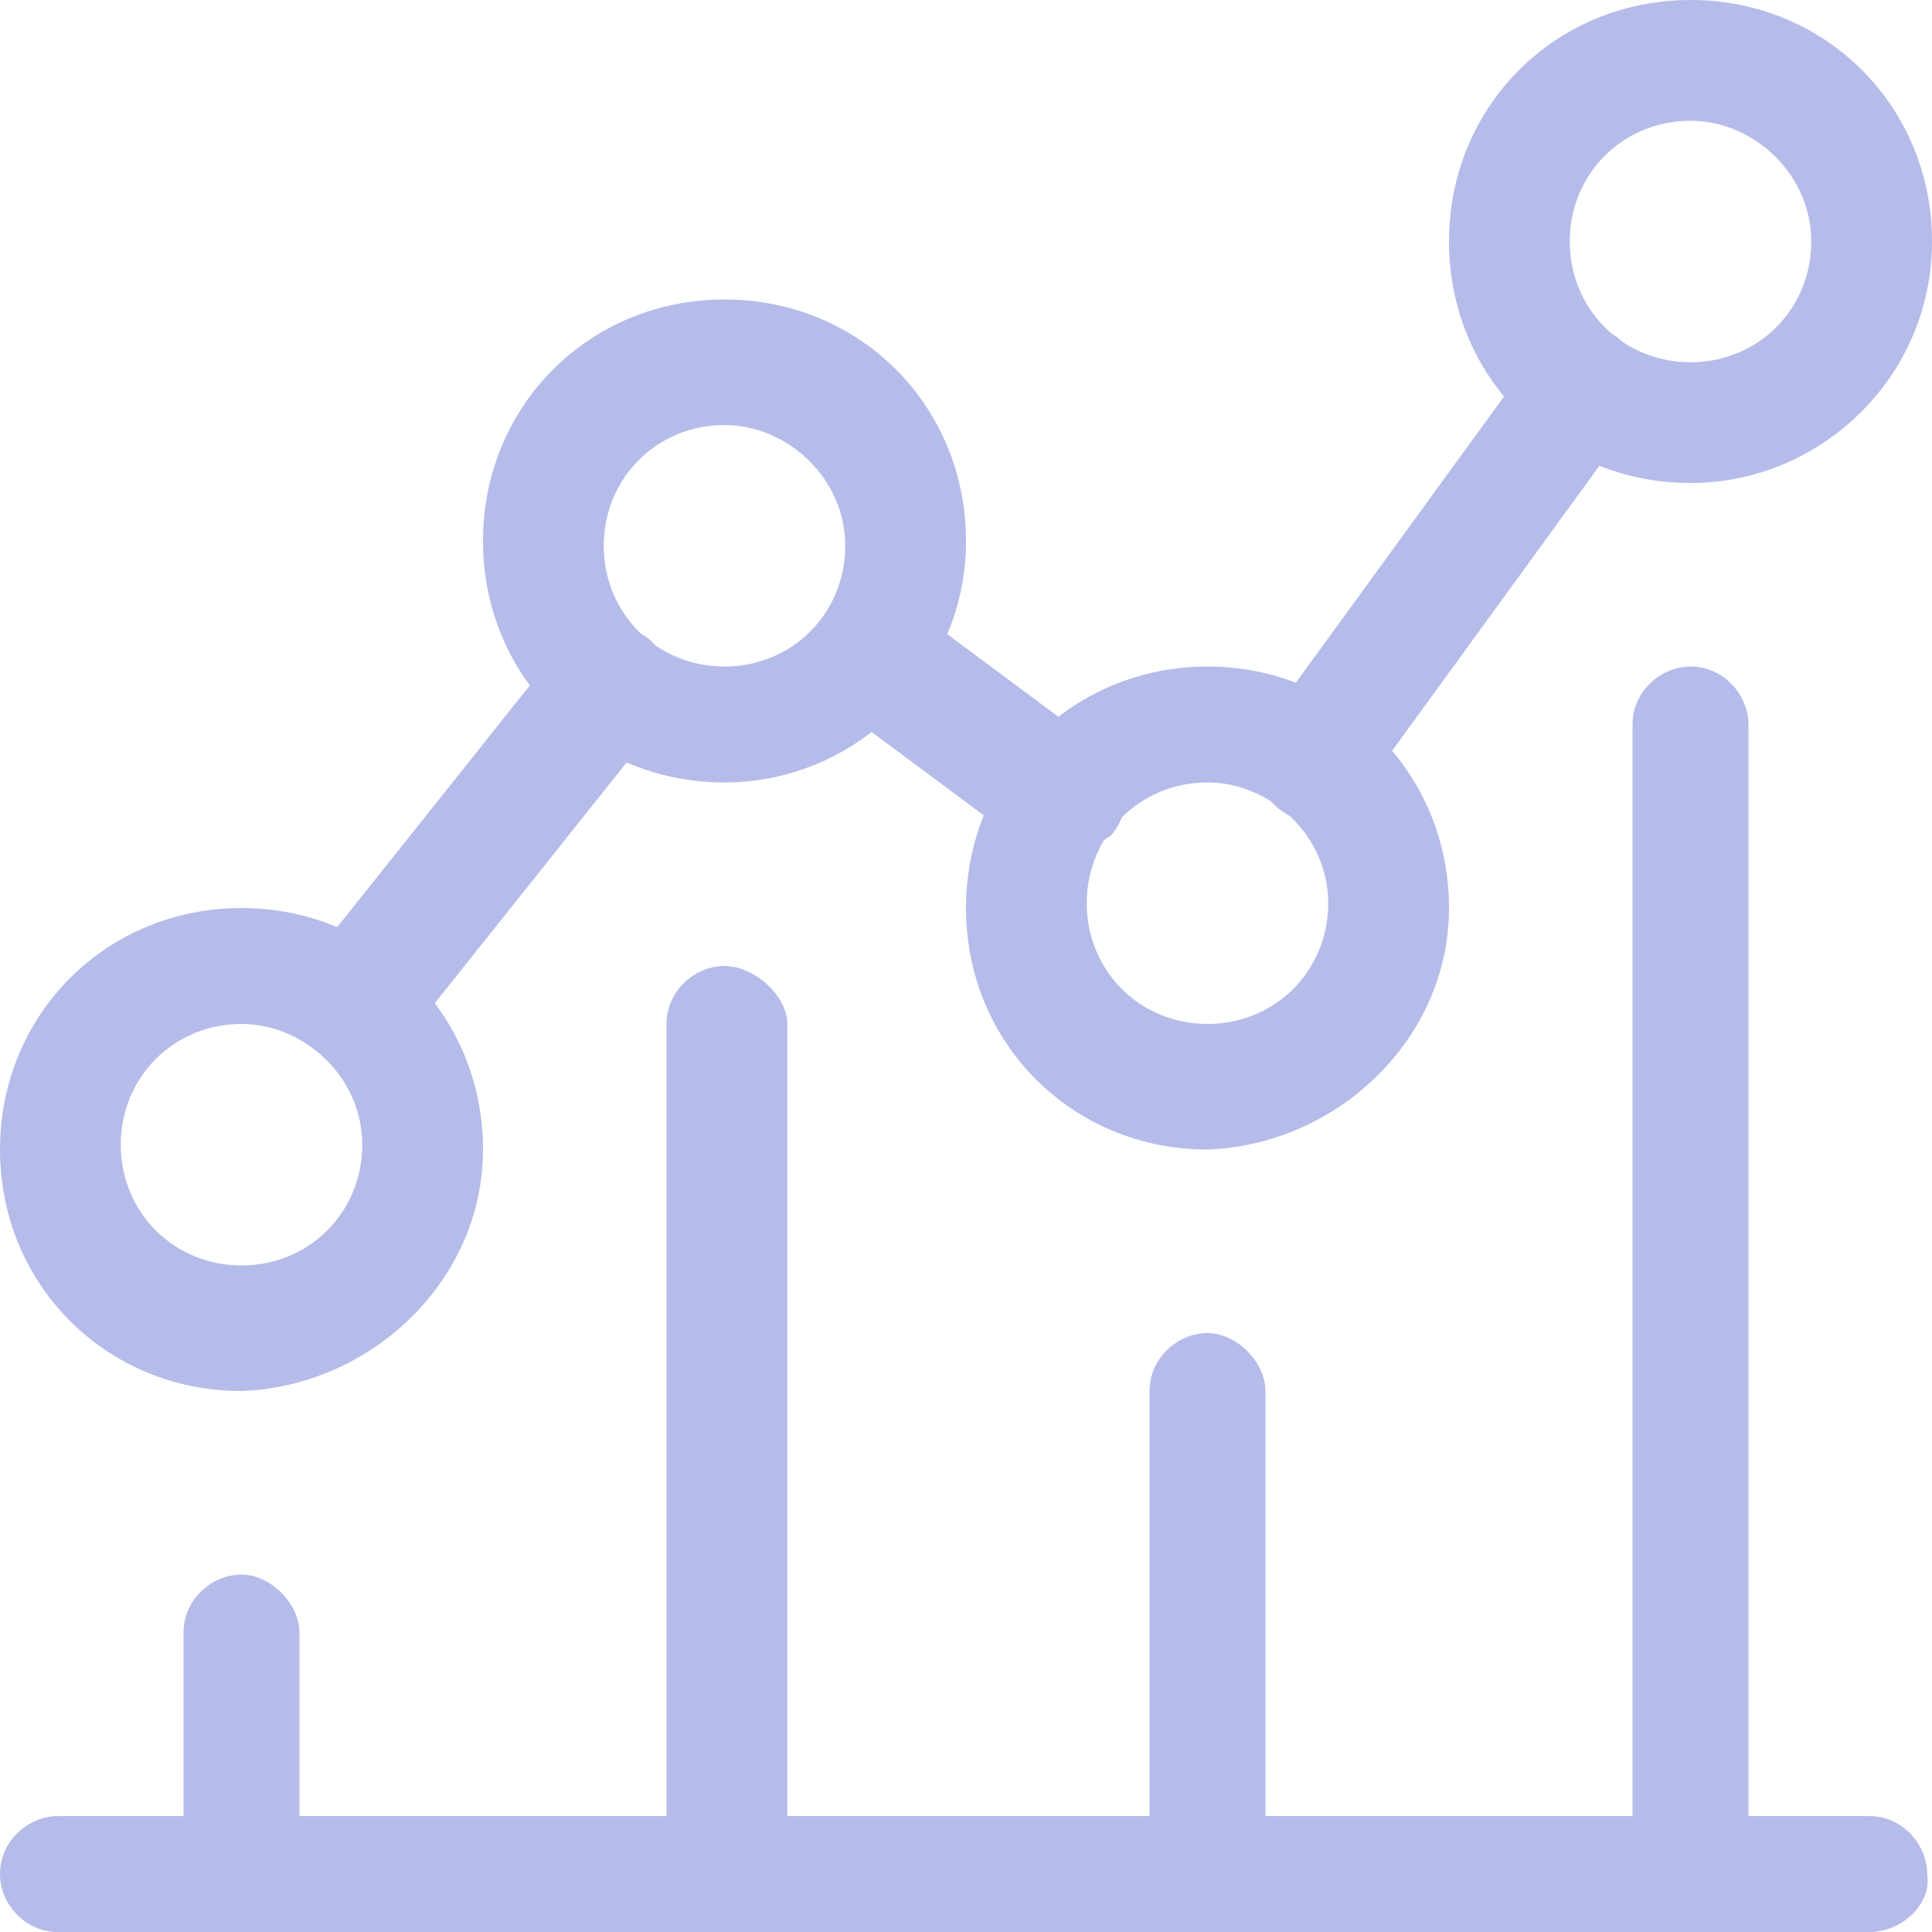<?xml version="1.0" encoding="utf-8"?>
<!-- Generator: Adobe Illustrator 25.2.1, SVG Export Plug-In . SVG Version: 6.00 Build 0)  -->
<svg version="1.1" id="Layer_1" xmlns="http://www.w3.org/2000/svg" xmlns:xlink="http://www.w3.org/1999/xlink" x="0px" y="0px"
	 viewBox="0 0 40 40" style="enable-background:new 0 0 40 40;" xml:space="preserve">
<style type="text/css">
	.st0{fill:#B5BCEA;}
	.st1{fill:#B5BCEA;stroke:#B5BCEA;stroke-width:0.75;stroke-linecap:round;stroke-linejoin:round;stroke-miterlimit:10;}
</style>
<g>
	<path id="Path_54537_1_" class="st0" d="M5,40c-0.7,0-1.2-0.6-1.2-1.2v-5c0-0.7,0.6-1.2,1.2-1.2s1.2,0.6,1.2,1.2v5
		C6.2,39.4,5.7,40,5,40z"/>
	<path id="Path_54538_1_" class="st0" d="M25,40c-0.7,0-1.2-0.6-1.2-1.2c0,0,0,0,0,0v-10c0-0.7,0.6-1.2,1.2-1.2s1.2,0.6,1.2,1.2v10
		C26.2,39.4,25.7,40,25,40C25,40,25,40,25,40z"/>
	<path id="Path_54539_1_" class="st0" d="M15,40c-0.7,0-1.2-0.6-1.2-1.2V21.2c0-0.7,0.6-1.2,1.2-1.2s1.3,0.6,1.3,1.2v17.5
		C16.2,39.4,15.7,40,15,40z"/>
	<path id="Path_54540_1_" class="st0" d="M5,28.8c-2.8,0-5-2.2-5-5s2.2-5,5-5s5,2.2,5,5C10,26.5,7.7,28.7,5,28.8z M5,21.2
		c-1.4,0-2.5,1.1-2.5,2.5s1.1,2.5,2.5,2.5s2.5-1.1,2.5-2.5S6.3,21.2,5,21.2z"/>
	<path id="Path_54541_1_" class="st0" d="M35,40c-0.7,0-1.2-0.6-1.2-1.2c0,0,0,0,0,0V15c0-0.7,0.6-1.2,1.2-1.2
		c0.7,0,1.2,0.6,1.2,1.2v23.8C36.2,39.4,35.7,40,35,40C35,40,35,40,35,40z"/>
	<path id="Path_54542_1_" class="st0" d="M38.7,40H1.2C0.5,40,0,39.4,0,38.8c0-0.7,0.6-1.2,1.2-1.2h37.5c0.7,0,1.2,0.6,1.2,1.2
		C40,39.4,39.4,40,38.7,40z"/>
	<path id="Path_54543_1_" class="st0" d="M15,16.2c-2.8,0-5-2.2-5-5s2.2-5,5-5s5,2.2,5,5C20,14,17.7,16.2,15,16.2z M15,8.8
		c-1.4,0-2.5,1.1-2.5,2.5s1.1,2.5,2.5,2.5s2.5-1.1,2.5-2.5S16.3,8.8,15,8.8z"/>
	<path id="Path_54544_1_" class="st0" d="M35,10c-2.8,0-5-2.2-5-5s2.2-5,5-5c2.8,0,5,2.2,5,5C40,7.8,37.7,10,35,10z M35,2.5
		c-1.4,0-2.5,1.1-2.5,2.5s1.1,2.5,2.5,2.5c1.4,0,2.5-1.1,2.5-2.5S36.3,2.5,35,2.5z"/>
	<path id="Path_54545_1_" class="st0" d="M25,23.8c-2.8,0-5-2.2-5-5s2.2-5,5-5s5,2.2,5,5C30,21.5,27.7,23.7,25,23.8z M25,16.2
		c-1.4,0-2.5,1.1-2.5,2.5s1.1,2.5,2.5,2.5s2.5-1.1,2.5-2.5S26.3,16.2,25,16.2z"/>
	<path id="Path_54546_1_" class="st0" d="M21.9,17.7c-0.3,0-0.5-0.1-0.7-0.2l-3.9-2.9c-0.6-0.4-0.7-1.2-0.2-1.8s1.2-0.7,1.8-0.2
		l3.9,2.9c0.6,0.4,0.7,1.2,0.2,1.8C22.7,17.5,22.3,17.7,21.9,17.7L21.9,17.7z"/>
	<path id="Path_54547_1_" class="st0" d="M27.2,17c-0.7,0-1.2-0.6-1.2-1.3c0-0.3,0.1-0.5,0.2-0.7l5.6-7.7c0.4-0.6,1.2-0.7,1.7-0.3
		s0.7,1.2,0.3,1.7l-5.6,7.7C27.9,16.8,27.6,17,27.2,17z"/>
	<path id="Path_54548_1_" class="st0" d="M7.4,21.9c-0.7,0-1.2-0.6-1.2-1.3c0-0.3,0.1-0.6,0.3-0.8l5.1-6.4c0.4-0.5,1.2-0.6,1.8-0.2
		c0.5,0.4,0.6,1.2,0.2,1.8l0,0l-5.1,6.4C8.2,21.8,7.8,21.9,7.4,21.9z"/>
</g>
</svg>
